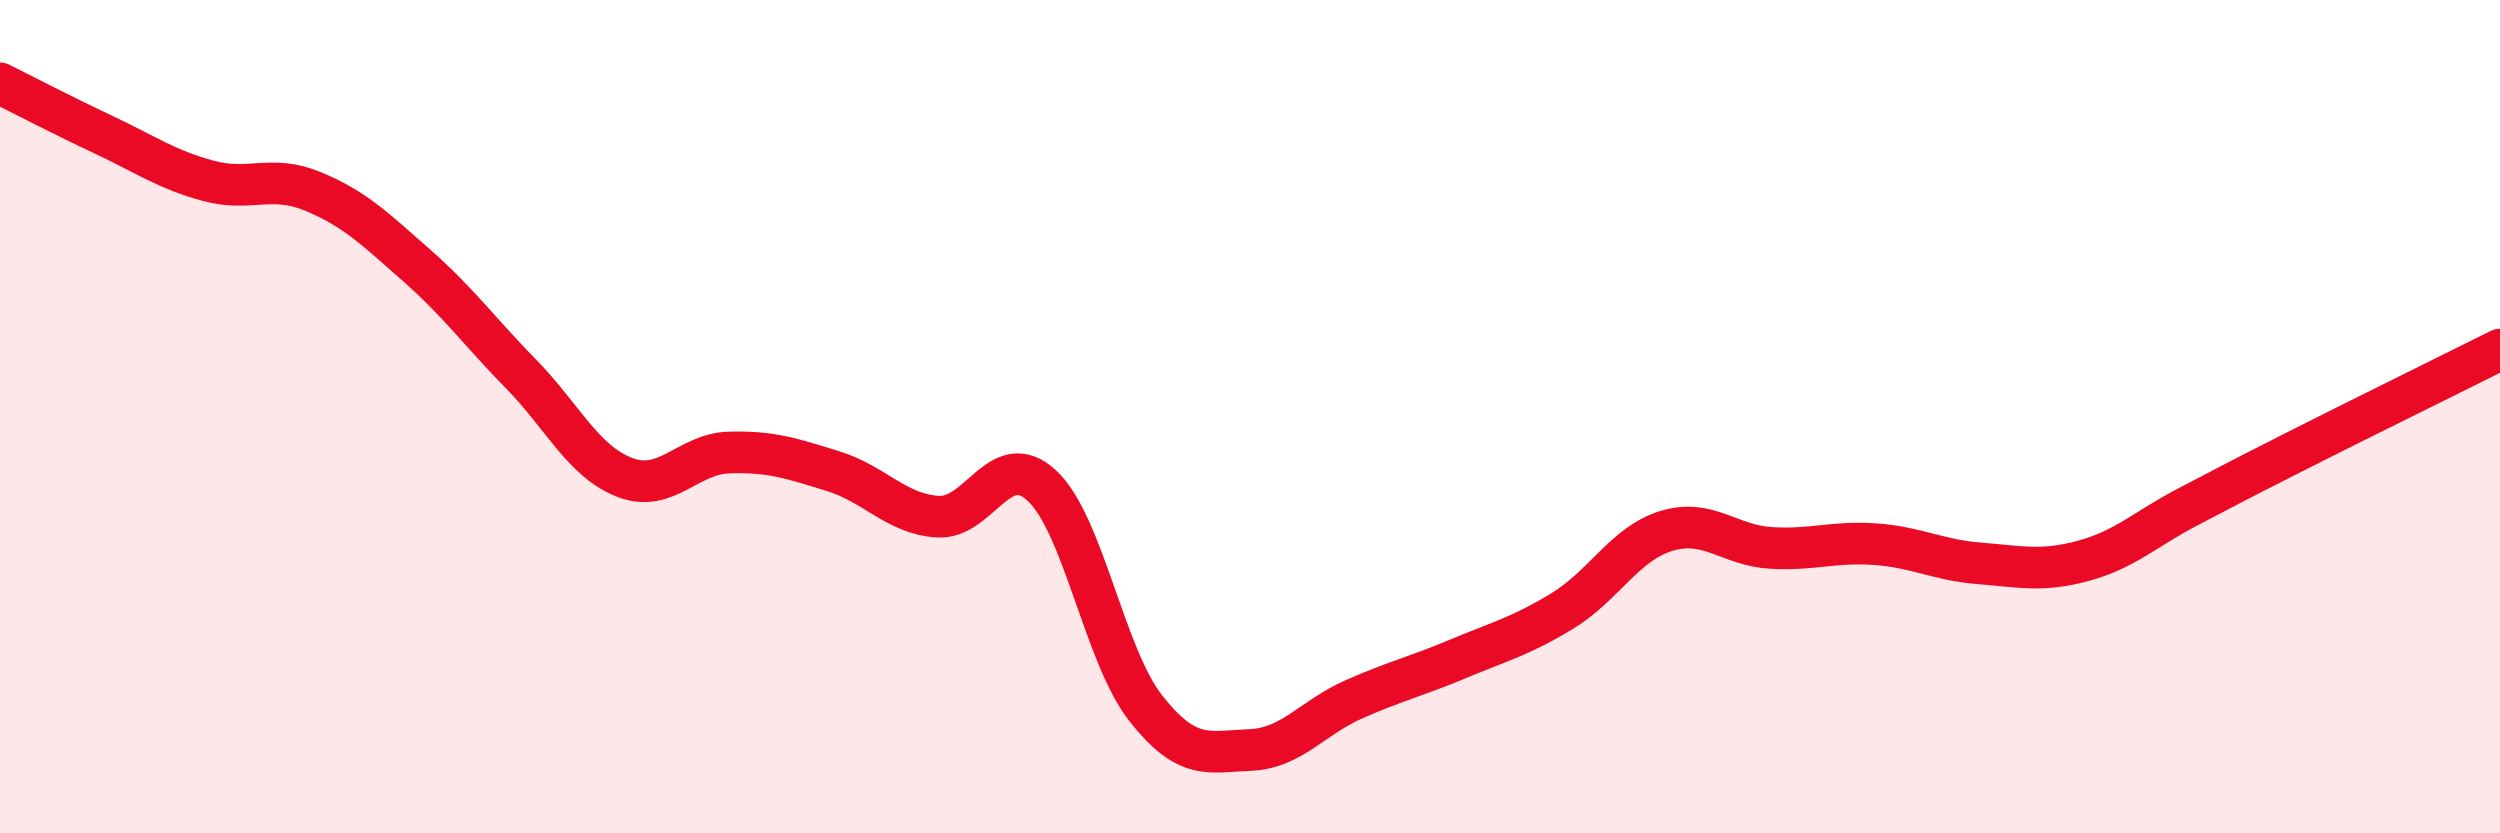 
    <svg width="60" height="20" viewBox="0 0 60 20" xmlns="http://www.w3.org/2000/svg">
      <path
        d="M 0,2 C 0.5,2.25 1.5,2.77 2.5,3.24 C 3.5,3.71 4,4.07 5,4.34 C 6,4.61 6.5,4.18 7.5,4.59 C 8.5,5 9,5.49 10,6.37 C 11,7.25 11.5,7.95 12.5,8.97 C 13.5,9.99 14,11.08 15,11.46 C 16,11.84 16.5,10.89 17.5,10.86 C 18.5,10.83 19,11 20,11.31 C 21,11.62 21.5,12.33 22.5,12.4 C 23.5,12.47 24,10.73 25,11.65 C 26,12.57 26.5,15.73 27.5,17 C 28.5,18.27 29,18.04 30,18 C 31,17.96 31.5,17.22 32.5,16.78 C 33.5,16.34 34,16.23 35,15.81 C 36,15.39 36.5,15.27 37.5,14.66 C 38.5,14.05 39,13.04 40,12.74 C 41,12.44 41.5,13.09 42.5,13.15 C 43.5,13.21 44,12.99 45,13.06 C 46,13.13 46.5,13.44 47.5,13.52 C 48.5,13.6 49,13.73 50,13.46 C 51,13.19 51.5,12.69 52.5,12.17 C 53.5,11.65 53.5,11.64 55,10.88 C 56.5,10.12 59,8.89 60,8.39L60 20L0 20Z"
        fill="#EB0A25"
        opacity="0.1"
        stroke-linecap="round"
        stroke-linejoin="round"
      />
      <path
        d="M 0,2 C 0.5,2.25 1.5,2.77 2.5,3.24 C 3.5,3.71 4,4.07 5,4.34 C 6,4.61 6.5,4.18 7.5,4.59 C 8.5,5 9,5.49 10,6.37 C 11,7.25 11.5,7.95 12.5,8.97 C 13.5,9.99 14,11.08 15,11.46 C 16,11.84 16.5,10.89 17.5,10.86 C 18.5,10.83 19,11 20,11.31 C 21,11.62 21.5,12.33 22.5,12.4 C 23.5,12.47 24,10.73 25,11.65 C 26,12.57 26.5,15.73 27.5,17 C 28.5,18.27 29,18.04 30,18 C 31,17.96 31.5,17.22 32.5,16.78 C 33.5,16.34 34,16.23 35,15.81 C 36,15.39 36.5,15.27 37.5,14.66 C 38.5,14.05 39,13.04 40,12.74 C 41,12.44 41.5,13.09 42.5,13.15 C 43.5,13.21 44,12.99 45,13.06 C 46,13.13 46.5,13.44 47.5,13.52 C 48.5,13.6 49,13.73 50,13.46 C 51,13.19 51.5,12.69 52.5,12.17 C 53.5,11.65 53.5,11.64 55,10.88 C 56.5,10.12 59,8.89 60,8.39"
        stroke="#EB0A25"
        stroke-width="1"
        fill="none"
        stroke-linecap="round"
        stroke-linejoin="round"
      />
    </svg>
  